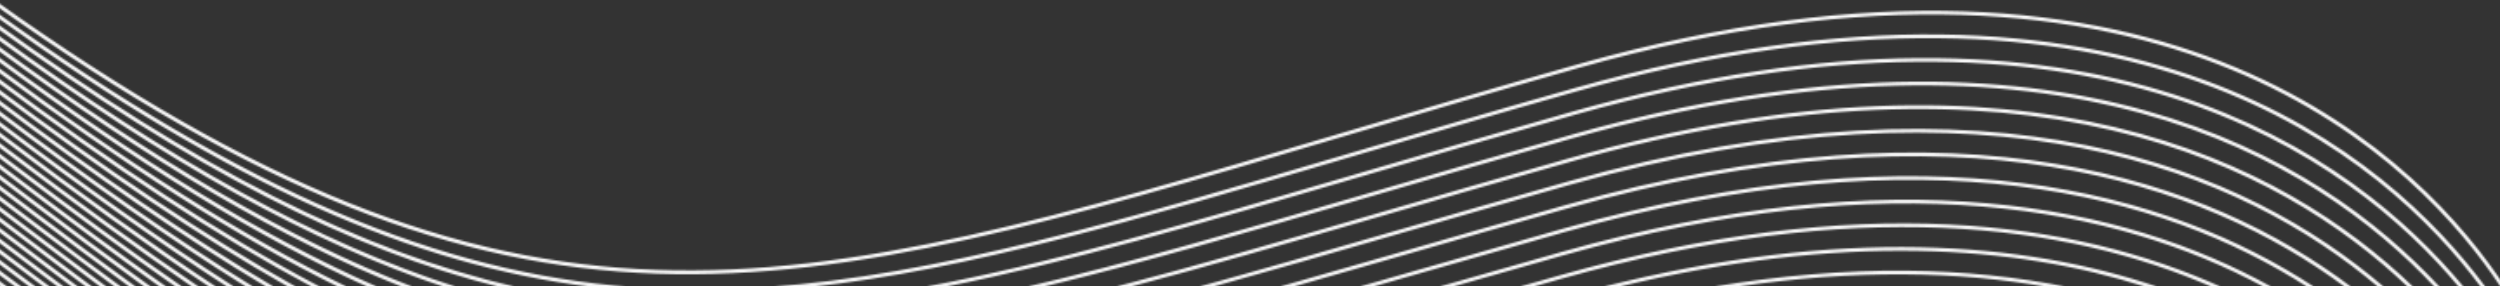 <svg xmlns="http://www.w3.org/2000/svg" width="1440" height="165" viewBox="0 0 1440 165" fill="none"><rect x="0" y="0" width="1440" height="165" fill="#333333" stroke="none"/><mask id="mask0_271_3741" style="mask-type:luminance" maskUnits="userSpaceOnUse" x="-4" y="0" width="1447" height="166"><path d="M1190.75 165.321L1179.16 165.321C1128.46 156.347 1068.98 154.953 999.583 165.321L985.805 165.321C1066.54 151.729 1134.27 153.816 1190.75 165.321M1243.08 165.321L1236.11 165.321C1160.89 141.174 1061.51 134.083 931.91 165.321L922.868 165.321C1060.78 130.638 1165.17 138.875 1243.08 165.321ZM1279.49 165.321L1274.2 165.321C1189.81 128.555 1068.82 112.849 899.063 160.662L882.556 165.321L874.616 165.321C882.381 163.123 890.322 160.877 898.481 158.58C1071.82 109.76 1194.53 126.975 1279.5 165.321L1279.49 165.321ZM1308.56 165.321L1304.09 165.321C1219.22 119.472 1090.27 93.626 900.159 147.171C878.37 153.308 856.938 159.411 836.218 165.321L828.329 165.321C850.867 158.891 874.385 152.185 899.576 145.09C1092.95 90.626 1223.33 118.06 1308.56 165.321ZM1333.08 165.321L1329.13 165.321C1245.27 111.549 1110.19 74.831 901.253 133.682C872.28 141.842 844.247 149.869 817.516 157.523C808.261 160.172 799.204 162.765 790.254 165.321L782.374 165.321C793.651 162.105 805.157 158.811 816.927 155.441C843.319 147.885 870.995 139.959 900.67 131.601C1112.69 71.886 1249 110.278 1333.08 165.321ZM1354.38 165.321L1350.75 165.321C1269.07 104.718 1129.3 56.27 902.346 120.19C870.158 129.255 839.322 138.121 810.037 146.541C787.257 153.09 765.421 159.369 744.402 165.32L736.428 165.32C759.712 158.752 783.972 151.782 809.445 144.458C838.464 136.115 869.015 127.329 901.763 118.107C1131.68 53.35 1272.59 103.573 1354.38 165.32L1354.38 165.321ZM1373.2 165.321L1369.89 165.321C1291.42 98.998 1148.06 37.803 903.44 106.699C868.377 116.575 834.705 126.301 802.838 135.502C765.625 146.247 730.91 156.27 698.133 165.321L689.955 165.321C724.939 155.737 762.14 144.998 802.238 133.418C833.66 124.345 866.86 114.757 902.857 104.619C1150.37 34.906 1294.72 97.993 1373.2 165.321L1373.2 165.321ZM1390.11 165.321L1386.99 165.321C1312.7 94.515 1166.82 19.333 904.534 93.209C865.921 104.083 829.895 114.538 795.906 124.398C743.042 139.738 695.115 153.638 650.627 165.32L642.051 165.32C688.765 153.232 739.256 138.587 795.306 122.325C829.402 112.431 865.544 101.945 903.954 91.125C1169.11 16.443 1315.9 93.648 1390.11 165.32L1390.11 165.321ZM1405.33 165.321L1402.39 165.321C1333.29 91.476 1185.95 0.764 905.629 79.718C864.132 91.406 825.531 102.663 789.222 113.252C718.851 133.776 657.062 151.796 600.402 165.321L590.906 165.321C649.973 151.605 714.529 132.788 788.622 111.178C825.023 100.563 863.721 89.276 905.045 77.636C1188.23 -2.126 1336.39 90.768 1405.33 165.321L1405.33 165.321ZM1419.14 165.321L1416.35 165.321C1353.55 90.245 1205.83 -18.018 906.723 66.227C862.563 78.664 821.404 90.734 782.79 102.058C691.45 128.842 614.328 151.45 543.876 165.321L532.227 165.321C605.647 151.751 686.018 128.182 782.181 99.983C820.739 88.678 861.837 76.626 906.141 64.147C1208.17 -20.921 1356.6 89.725 1419.14 165.321L1419.14 165.321ZM1431.67 165.321L1429 165.321C1373.86 91.451 1227.08 -37.184 907.817 52.737C860.906 65.95 817.349 78.796 776.581 90.82C654.421 126.849 557.242 155.5 467.011 165.32L442.217 165.32C539.345 158.518 642.781 128.027 775.973 88.745C816.691 76.736 860.194 63.905 907.234 50.655C1229.51 -40.114 1376.9 91.175 1431.67 165.32L1431.67 165.321ZM-3 9.091L-3 6.429C143.446 111.736 253.74 157.032 363.955 165.321L341.055 165.321C238.246 152.793 133.23 106.876 -3 9.091ZM-3 15.347L-3 12.678C114.663 97.863 208.472 144.903 297.301 165.321L287.693 165.321C201.646 143.848 110.371 97.29 -3 15.347ZM-3 21.552L-3 18.871C100.122 93.997 184.57 140.363 263.089 165.321L255.965 165.321C179.418 139.934 96.974 94.273 -3 21.55L-3 21.552ZM-3 27.742L-3 25.059C89.603 92.916 166.847 137.954 238.02 165.321L231.827 165.321C162.335 137.824 86.885 93.508 -3 27.74L-3 27.742ZM-3 33.925L-3 31.24C81.089 93.189 152.271 136.646 217.539 165.321L212.013 165.321C148.229 136.711 78.687 94.017 -3 33.923L-3 33.925ZM-3 40.1L-3 37.417C73.88 94.333 139.749 136.041 200.024 165.321L195.002 165.321C136.072 136.245 71.723 95.344 -3 40.098L-3 40.1ZM-3 46.248L-3 43.546C67.528 95.989 128.665 135.933 184.54 165.321L179.88 165.321C125.244 136.238 65.564 97.166 -3 46.246L-3 46.248ZM-3 52.374L-3 49.674C61.906 98.127 118.723 136.185 170.683 165.321L166.216 165.321C115.457 136.576 60.037 99.377 -3 52.371L-3 52.374ZM-3 58.499L-3 55.797C56.777 100.581 109.588 136.726 157.953 165.325L153.637 165.325C106.444 137.189 54.985 101.888 -3 58.496L-3 58.499ZM-3 64.62L-3 61.919C52.058 103.293 101.109 137.495 146.136 165.326L142.008 165.326C98.105 138.008 50.367 104.68 -3 64.617L-3 64.62ZM-3 70.738L-3 68.03L-1.647 69.049C48.491 106.79 93.559 138.681 135.086 165.326L131.091 165.326C90.298 139.008 46.107 107.7 -2.946 70.777L-3 70.735L-3 70.738ZM-3 76.84L-3 74.131L1.87 77.799C46.524 111.412 87.084 140.445 124.659 165.326L120.751 165.326C83.896 140.811 44.194 112.363 0.572 79.526L-3 76.836L-3 76.84ZM-3 82.939L-3 80.229L5.389 86.549C44.82 116.232 81.004 142.395 114.725 165.326L110.889 165.326C77.882 142.796 42.536 117.221 4.091 88.28L-3 82.936L-3 82.939ZM-3 89.039L-3 86.331L8.906 95.299C43.34 121.219 75.265 144.505 105.197 165.325L101.423 165.325C72.196 144.933 41.098 122.238 7.607 97.029L-3 89.035L-3 89.039ZM-3 95.14L-3 92.427L12.426 104.05C42.079 126.371 69.826 146.749 96.032 165.326L92.281 165.326C66.795 147.213 39.85 127.402 11.126 105.78L-3 95.137L-3 95.14ZM-3 101.241L-3 98.533L15.943 112.801C40.973 131.642 64.625 149.124 87.122 165.326L83.423 165.326C61.641 149.609 38.781 132.7 14.644 114.531L-3 101.236L-3 101.241ZM-3 107.343L-3 104.634L19.463 121.55C40.025 137.029 59.648 151.609 78.45 165.326L74.782 165.326C56.697 152.111 37.862 138.111 18.163 123.281L-3 107.339L-3 107.343ZM-3 113.451L-3 110.742L8.653 119.517L22.978 130.303C39.217 142.527 54.849 154.188 69.961 165.328L66.315 165.328C51.932 154.711 37.078 143.624 21.68 132.033L7.355 121.248L-3 113.446L-3 113.451ZM-3 119.562L-3 116.855L24.526 137.568L26.498 139.054C38.527 148.109 50.22 156.861 61.611 165.328L57.987 165.328C47.328 157.399 36.412 149.223 25.2 140.784L23.228 139.299L-3 119.557L-3 119.562ZM-3 125.678L-3 122.972C7.716 131.019 18.709 139.292 30.015 147.803C37.947 153.774 45.722 159.609 53.371 165.326L49.759 165.326C42.854 160.159 35.85 154.903 28.716 149.534C17.865 141.361 7.305 133.415 -3 125.673L-3 125.678ZM-3 131.799L-3 129.093C8.825 137.963 20.99 147.109 33.535 156.552L45.206 165.326L41.602 165.326L32.237 158.283C20.151 149.181 8.416 140.357 -3 131.794L-3 131.799ZM-3 137.929L-3 135.226C9.93 144.904 23.263 154.923 37.053 165.303L37.085 165.326L33.486 165.326C20.965 155.897 8.809 146.767 -3 137.924L-3 137.929ZM-3 144.067L-3 141.366C7.382 149.121 18.039 157.113 28.967 165.326L25.365 165.326C15.697 158.057 6.237 150.964 -3 144.062L-3 144.067ZM-3 150.214L-3 147.515C4.791 153.321 12.731 159.26 20.826 165.326L17.219 165.326C10.367 160.192 3.635 155.159 -3 150.212L-3 150.214ZM-3 156.367L-3 153.67C2.146 157.496 7.362 161.384 12.639 165.326L9.022 165.326C4.979 162.308 0.965 159.317 -3.001 156.367L-3 156.367ZM-3 162.535L-3 159.842L4.39 165.326L0.763 165.326L-3 162.53L-3 162.535ZM1440.42 165.326C1394.82 96.344 1250.71 -57.018 908.911 39.251C859.325 53.216 813.45 66.829 770.594 79.544C452.319 173.979 300.389 219 -3 2.824L-3 0.164C300.392 216.741 451.98 171.824 769.984 77.466C812.795 64.764 858.625 51.163 908.327 37.164C1253.31 -60.002 1397.92 96.425 1443 165.321L1440.42 165.321L1440.42 165.326Z" fill="white"></path></mask><g mask="url(#mask0_271_3741)"><path d="M-3 -60L-3 219L1443 219L1443 -60L-3 -60Z" fill="#F5F5F5"></path></g></svg>